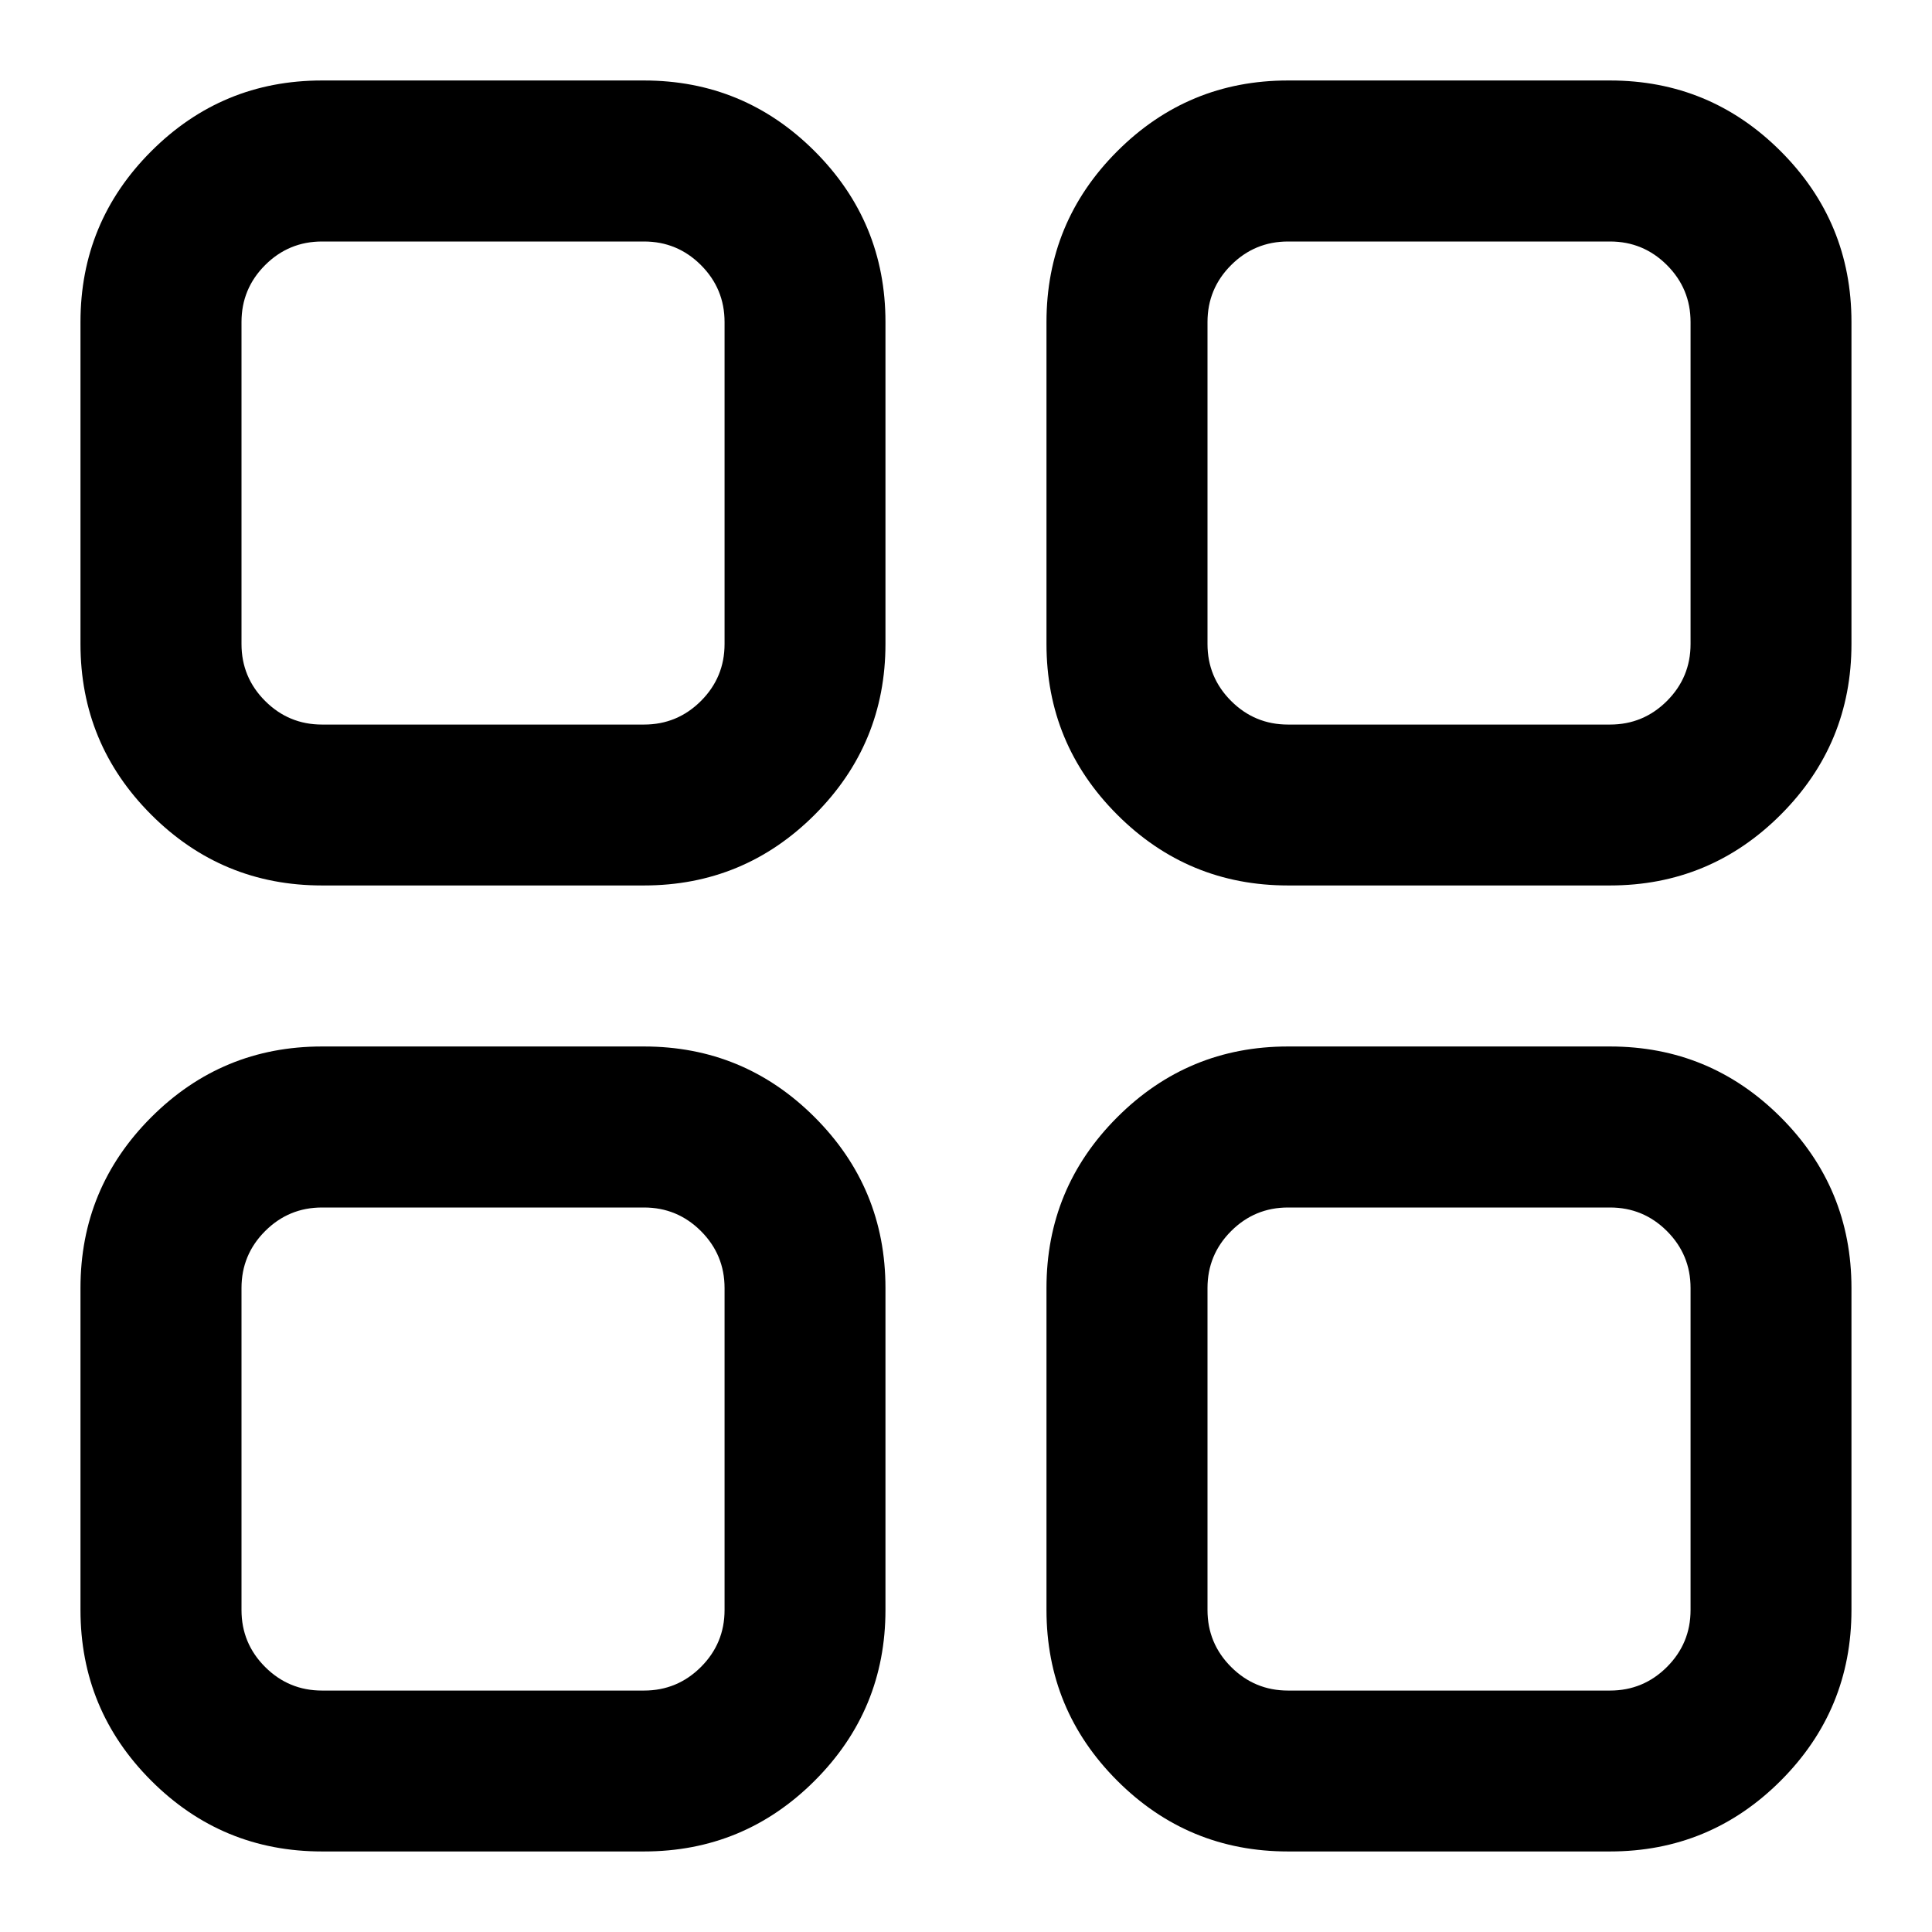 <?xml version="1.0" encoding="utf-8"?>
<!DOCTYPE svg PUBLIC "-//W3C//DTD SVG 1.1//EN" "http://www.w3.org/Graphics/SVG/1.1/DTD/svg11.dtd">
<svg version="1.1" xmlns="http://www.w3.org/2000/svg" xmlns:xlink="http://www.w3.org/1999/xlink" width="32" height="32" viewBox="0 0 32 32">

	<path d="M21.333 1.333h5.333q1.656 0 2.828 1.172t1.172 2.828v5.333q0 1.656-1.172 2.828t-2.828 1.172h-5.333q-1.656 0-2.828-1.172t-1.172-2.828v-5.333q0-1.656 1.172-2.828t2.828-1.172zM5.333 17.333h5.333q1.656 0 2.828 1.172t1.172 2.828v5.333q0 1.656-1.172 2.828t-2.828 1.172h-5.333q-1.656 0-2.828-1.172t-1.172-2.828v-5.333q0-1.656 1.172-2.828t2.828-1.172zM10.667 20h-5.333q-0.552 0-0.943 0.391t-0.391 0.943v5.333q0 0.552 0.391 0.943t0.943 0.391h5.333q0.552 0 0.943-0.391t0.391-0.943v-5.333q0-0.552-0.391-0.943t-0.943-0.391zM5.333 1.333h5.333q1.656 0 2.828 1.172t1.172 2.828v5.333q0 1.656-1.172 2.828t-2.828 1.172h-5.333q-1.656 0-2.828-1.172t-1.172-2.828v-5.333q0-1.656 1.172-2.828t2.828-1.172zM10.667 4h-5.333q-0.552 0-0.943 0.391t-0.391 0.943v5.333q0 0.552 0.391 0.943t0.943 0.391h5.333q0.552 0 0.943-0.391t0.391-0.943v-5.333q0-0.552-0.391-0.943t-0.943-0.391zM21.333 17.333h5.333q1.656 0 2.828 1.172t1.172 2.828v5.333q0 1.656-1.172 2.828t-2.828 1.172h-5.333q-1.656 0-2.828-1.172t-1.172-2.828v-5.333q0-1.656 1.172-2.828t2.828-1.172zM26.667 20h-5.333q-0.552 0-0.943 0.391t-0.391 0.943v5.333q0 0.552 0.391 0.943t0.943 0.391h5.333q0.552 0 0.943-0.391t0.391-0.943v-5.333q0-0.552-0.391-0.943t-0.943-0.391zM26.667 4h-5.333q-0.552 0-0.943 0.391t-0.391 0.943v5.333q0 0.552 0.391 0.943t0.943 0.391h5.333q0.552 0 0.943-0.391t0.391-0.943v-5.333q0-0.552-0.391-0.943t-0.943-0.391z"></path>
</svg>
